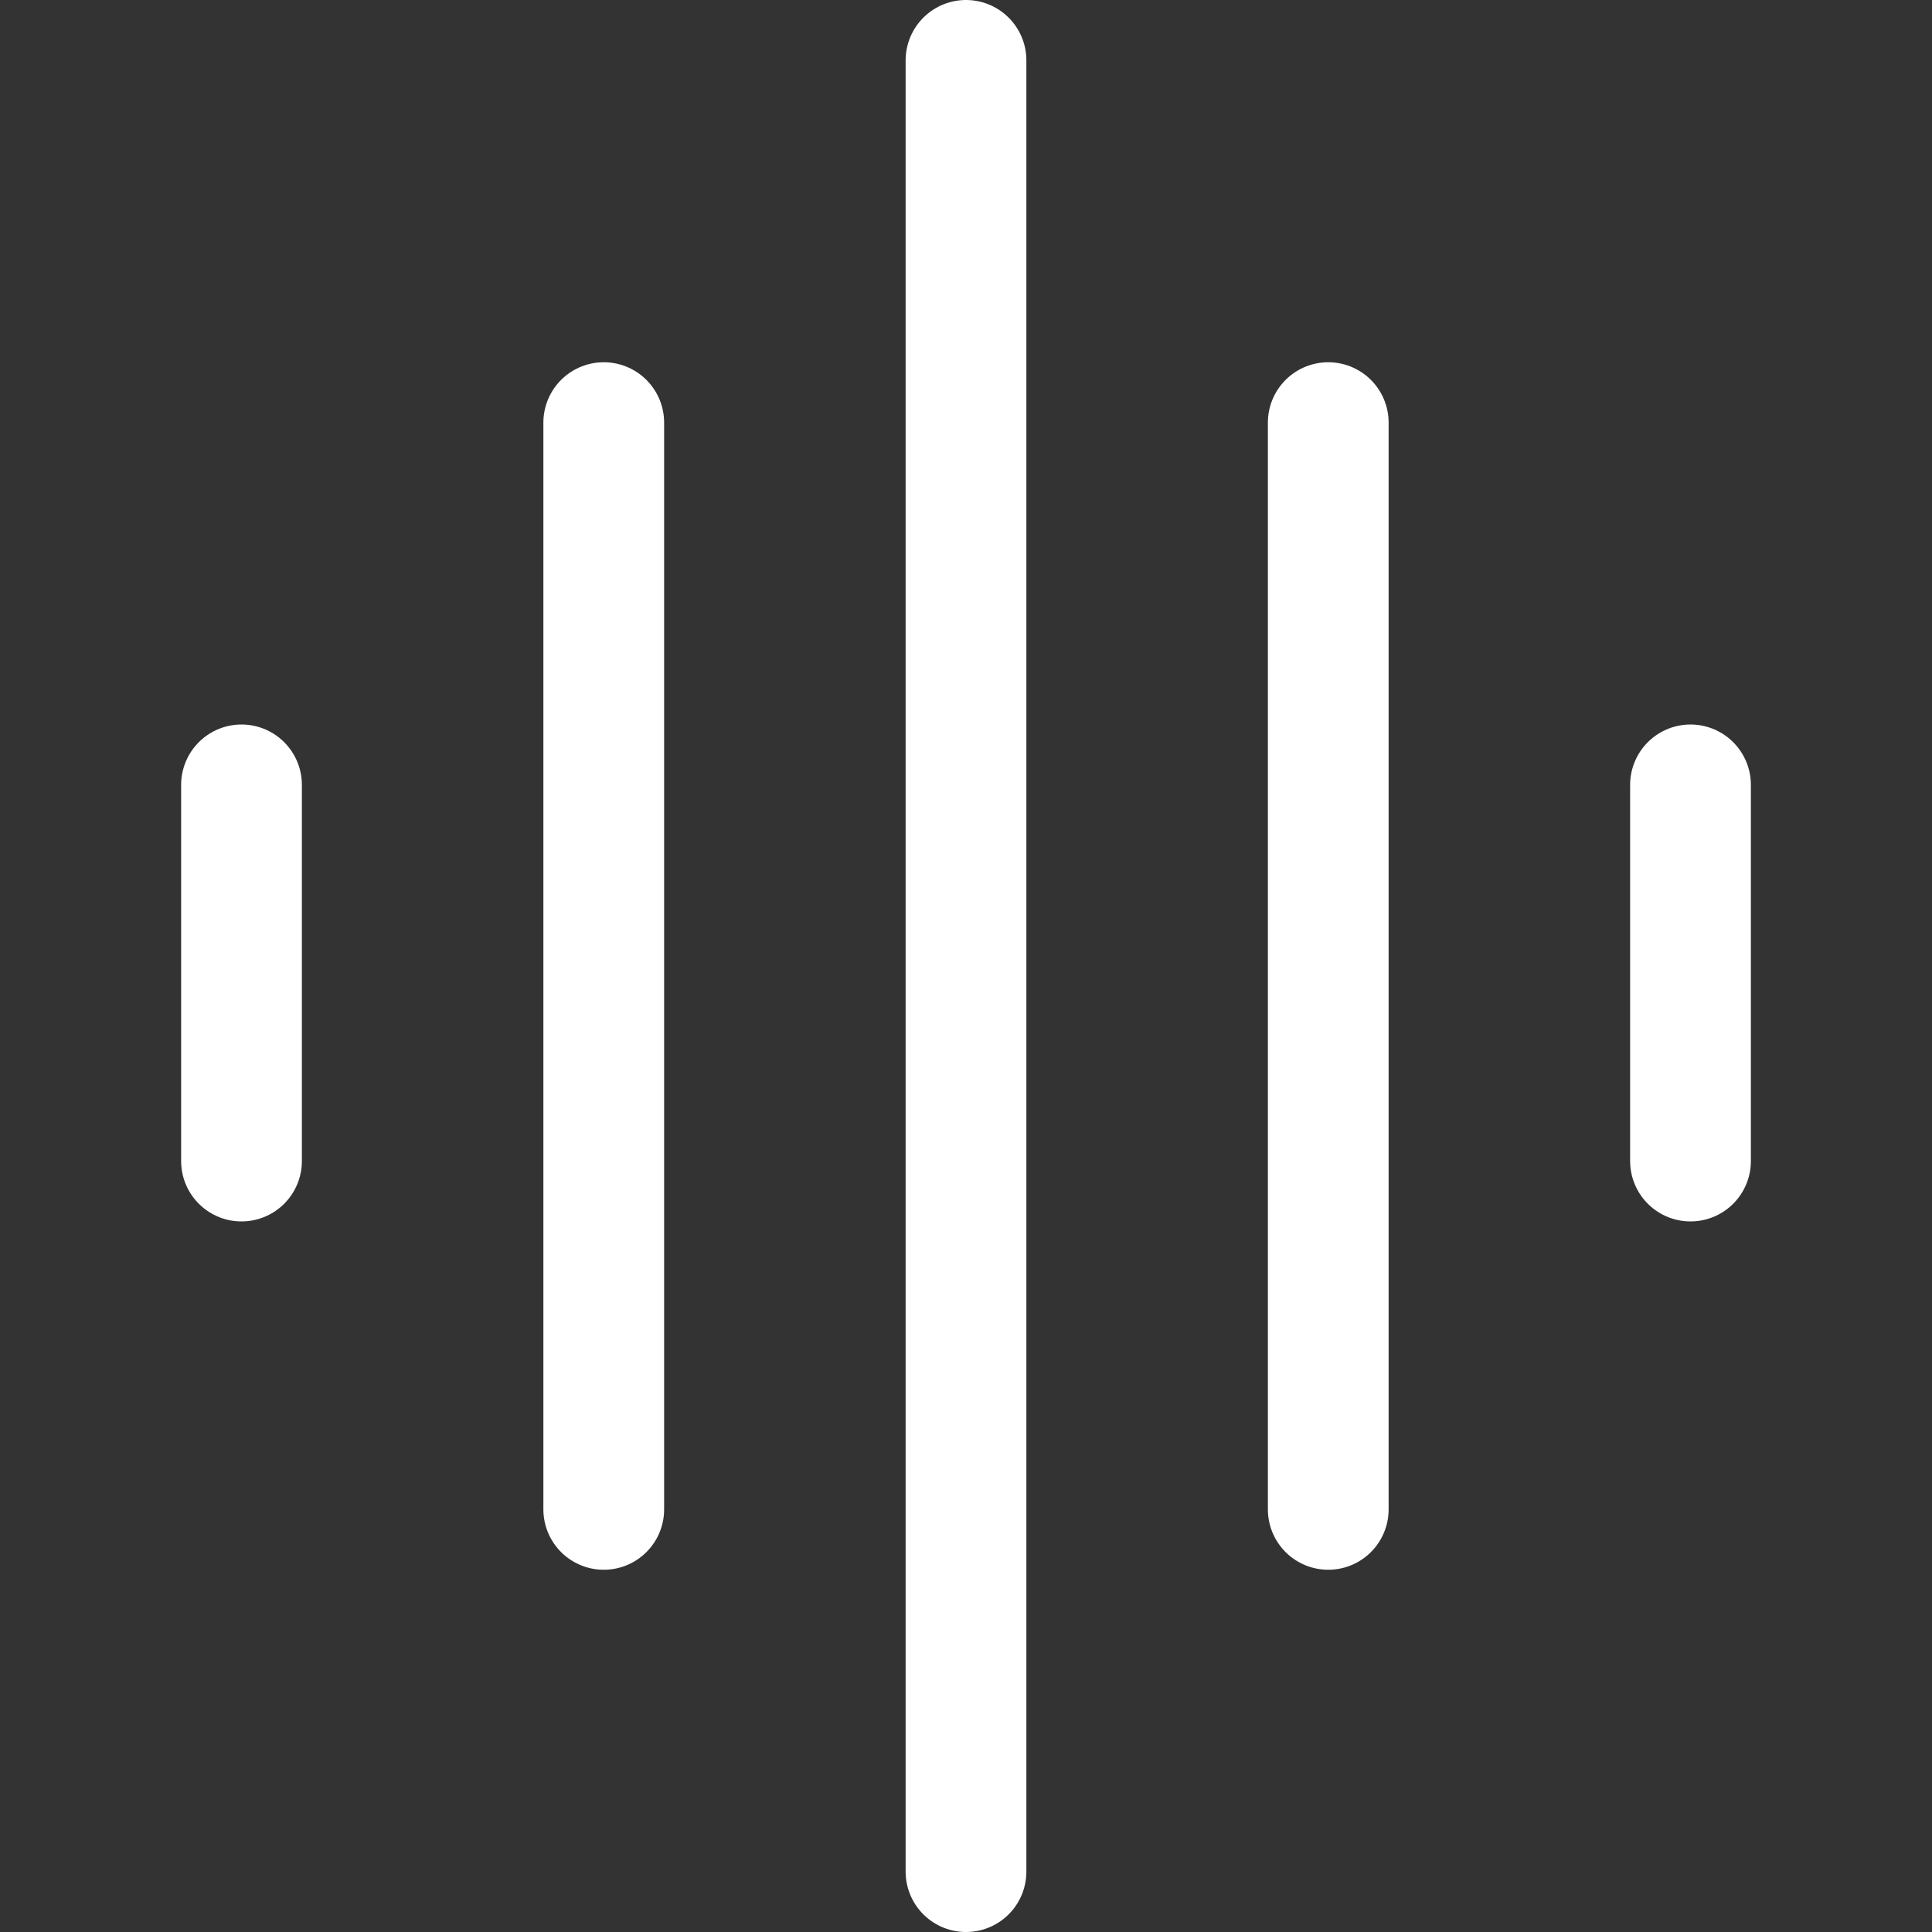 <svg viewBox="0 0 48 48" xmlns="http://www.w3.org/2000/svg"><rect x="0" y="0" width="48" height="48" fill="#333333" stroke="none"/><g transform="matrix(2,0,0,2,0,0)"><path d="M3 9.75L3 14.423" fill="none" stroke="#ffffff" stroke-linecap="round" stroke-linejoin="round" stroke-width="1.5"></path><path d="M7.5 5.25L7.5 18.75" fill="none" stroke="#ffffff" stroke-linecap="round" stroke-linejoin="round" stroke-width="1.5"></path><path d="M21 9.75L21 14.423" fill="none" stroke="#ffffff" stroke-linecap="round" stroke-linejoin="round" stroke-width="1.5"></path><path d="M16.5 5.25L16.5 18.75" fill="none" stroke="#ffffff" stroke-linecap="round" stroke-linejoin="round" stroke-width="1.5"></path><path d="M12 0.75L12 23.25" fill="none" stroke="#ffffff" stroke-linecap="round" stroke-linejoin="round" stroke-width="1.5"></path></g></svg>